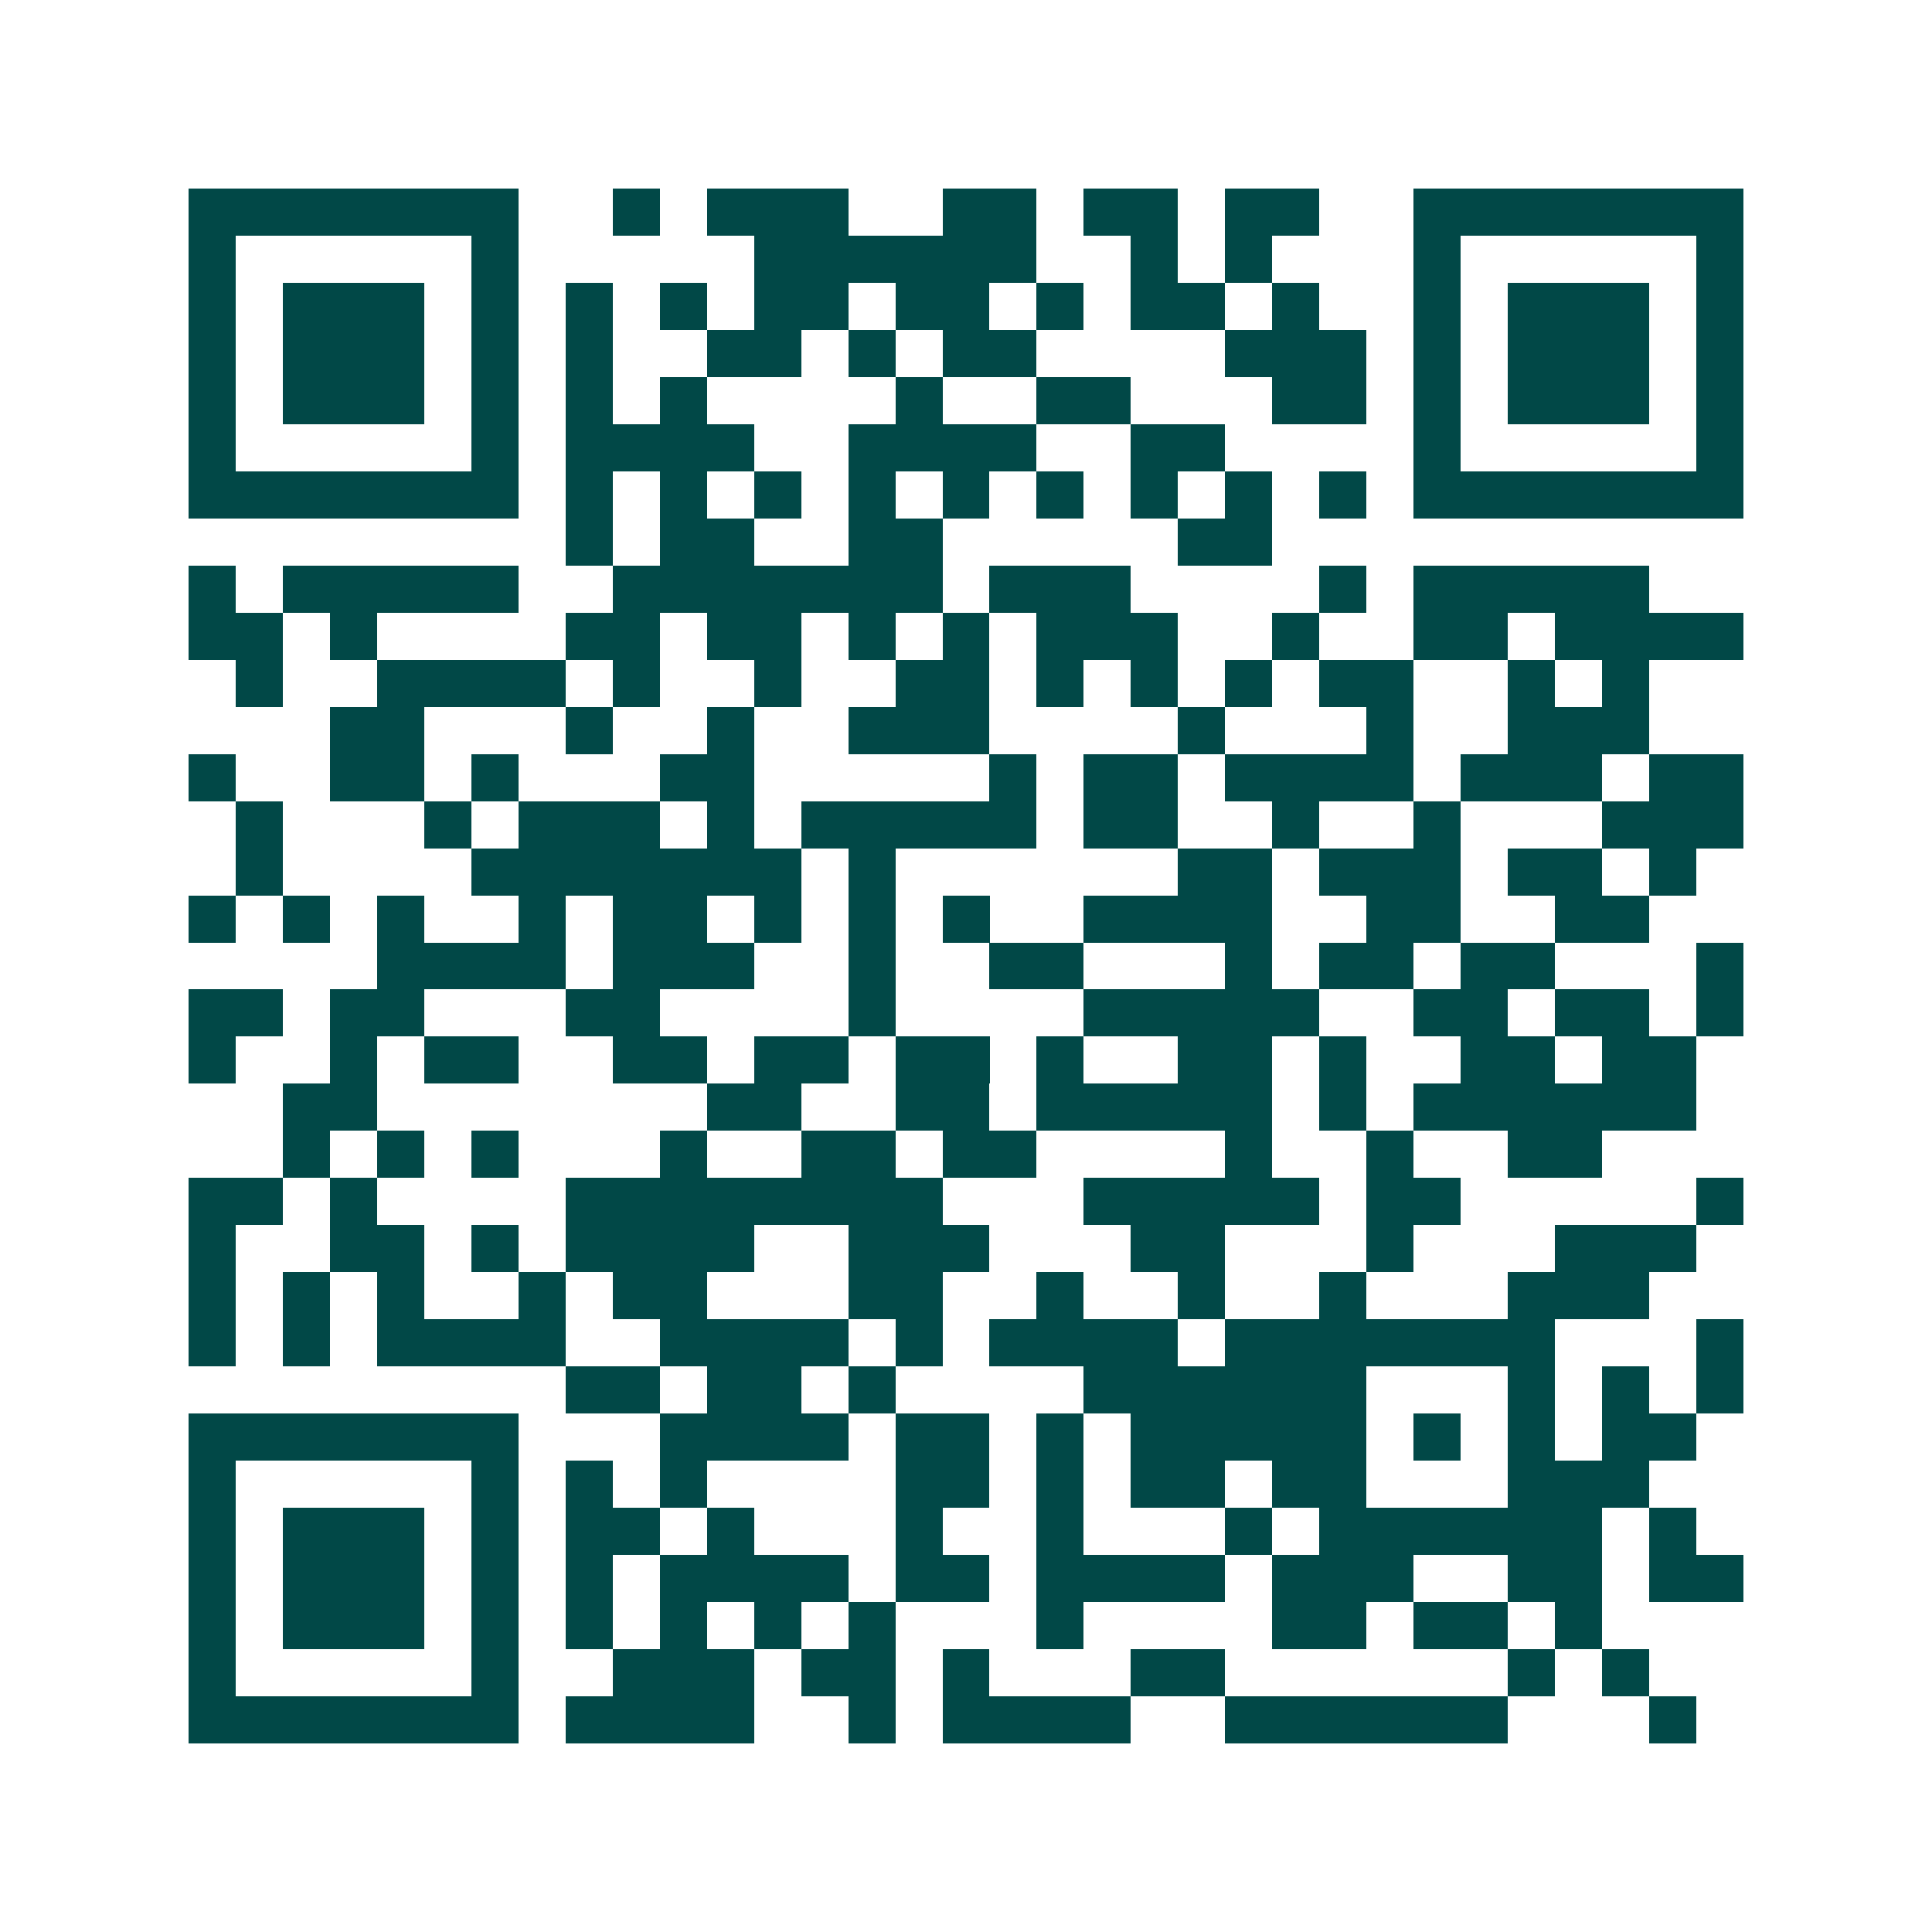 <svg xmlns="http://www.w3.org/2000/svg" width="200" height="200" viewBox="0 0 41 41" shape-rendering="crispEdges"><path fill="#ffffff" d="M0 0h41v41H0z"/><path stroke="#014847" d="M4 4.5h7m2 0h1m1 0h3m2 0h2m1 0h2m1 0h2m2 0h7M4 5.5h1m5 0h1m5 0h6m2 0h1m1 0h1m3 0h1m5 0h1M4 6.5h1m1 0h3m1 0h1m1 0h1m1 0h1m1 0h2m1 0h2m1 0h1m1 0h2m1 0h1m2 0h1m1 0h3m1 0h1M4 7.5h1m1 0h3m1 0h1m1 0h1m2 0h2m1 0h1m1 0h2m4 0h3m1 0h1m1 0h3m1 0h1M4 8.5h1m1 0h3m1 0h1m1 0h1m1 0h1m4 0h1m2 0h2m3 0h2m1 0h1m1 0h3m1 0h1M4 9.5h1m5 0h1m1 0h4m2 0h4m2 0h2m4 0h1m5 0h1M4 10.5h7m1 0h1m1 0h1m1 0h1m1 0h1m1 0h1m1 0h1m1 0h1m1 0h1m1 0h1m1 0h7M12 11.5h1m1 0h2m2 0h2m5 0h2M4 12.5h1m1 0h5m2 0h7m1 0h3m4 0h1m1 0h5M4 13.5h2m1 0h1m4 0h2m1 0h2m1 0h1m1 0h1m1 0h3m2 0h1m2 0h2m1 0h4M5 14.5h1m2 0h4m1 0h1m2 0h1m2 0h2m1 0h1m1 0h1m1 0h1m1 0h2m2 0h1m1 0h1M7 15.5h2m3 0h1m2 0h1m2 0h3m4 0h1m3 0h1m2 0h3M4 16.5h1m2 0h2m1 0h1m3 0h2m5 0h1m1 0h2m1 0h4m1 0h3m1 0h2M5 17.5h1m3 0h1m1 0h3m1 0h1m1 0h5m1 0h2m2 0h1m2 0h1m3 0h3M5 18.5h1m4 0h7m1 0h1m6 0h2m1 0h3m1 0h2m1 0h1M4 19.5h1m1 0h1m1 0h1m2 0h1m1 0h2m1 0h1m1 0h1m1 0h1m2 0h4m2 0h2m2 0h2M8 20.5h4m1 0h3m2 0h1m2 0h2m3 0h1m1 0h2m1 0h2m3 0h1M4 21.5h2m1 0h2m3 0h2m4 0h1m4 0h5m2 0h2m1 0h2m1 0h1M4 22.5h1m2 0h1m1 0h2m2 0h2m1 0h2m1 0h2m1 0h1m2 0h2m1 0h1m2 0h2m1 0h2M6 23.5h2m7 0h2m2 0h2m1 0h5m1 0h1m1 0h6M6 24.5h1m1 0h1m1 0h1m3 0h1m2 0h2m1 0h2m4 0h1m2 0h1m2 0h2M4 25.5h2m1 0h1m4 0h8m3 0h5m1 0h2m5 0h1M4 26.5h1m2 0h2m1 0h1m1 0h4m2 0h3m3 0h2m3 0h1m3 0h3M4 27.5h1m1 0h1m1 0h1m2 0h1m1 0h2m3 0h2m2 0h1m2 0h1m2 0h1m3 0h3M4 28.5h1m1 0h1m1 0h4m2 0h4m1 0h1m1 0h4m1 0h7m3 0h1M12 29.5h2m1 0h2m1 0h1m4 0h6m3 0h1m1 0h1m1 0h1M4 30.5h7m3 0h4m1 0h2m1 0h1m1 0h5m1 0h1m1 0h1m1 0h2M4 31.5h1m5 0h1m1 0h1m1 0h1m4 0h2m1 0h1m1 0h2m1 0h2m3 0h3M4 32.5h1m1 0h3m1 0h1m1 0h2m1 0h1m3 0h1m2 0h1m3 0h1m1 0h6m1 0h1M4 33.5h1m1 0h3m1 0h1m1 0h1m1 0h4m1 0h2m1 0h4m1 0h3m2 0h2m1 0h2M4 34.5h1m1 0h3m1 0h1m1 0h1m1 0h1m1 0h1m1 0h1m3 0h1m4 0h2m1 0h2m1 0h1M4 35.5h1m5 0h1m2 0h3m1 0h2m1 0h1m3 0h2m6 0h1m1 0h1M4 36.5h7m1 0h4m2 0h1m1 0h4m2 0h6m3 0h1"/></svg>
